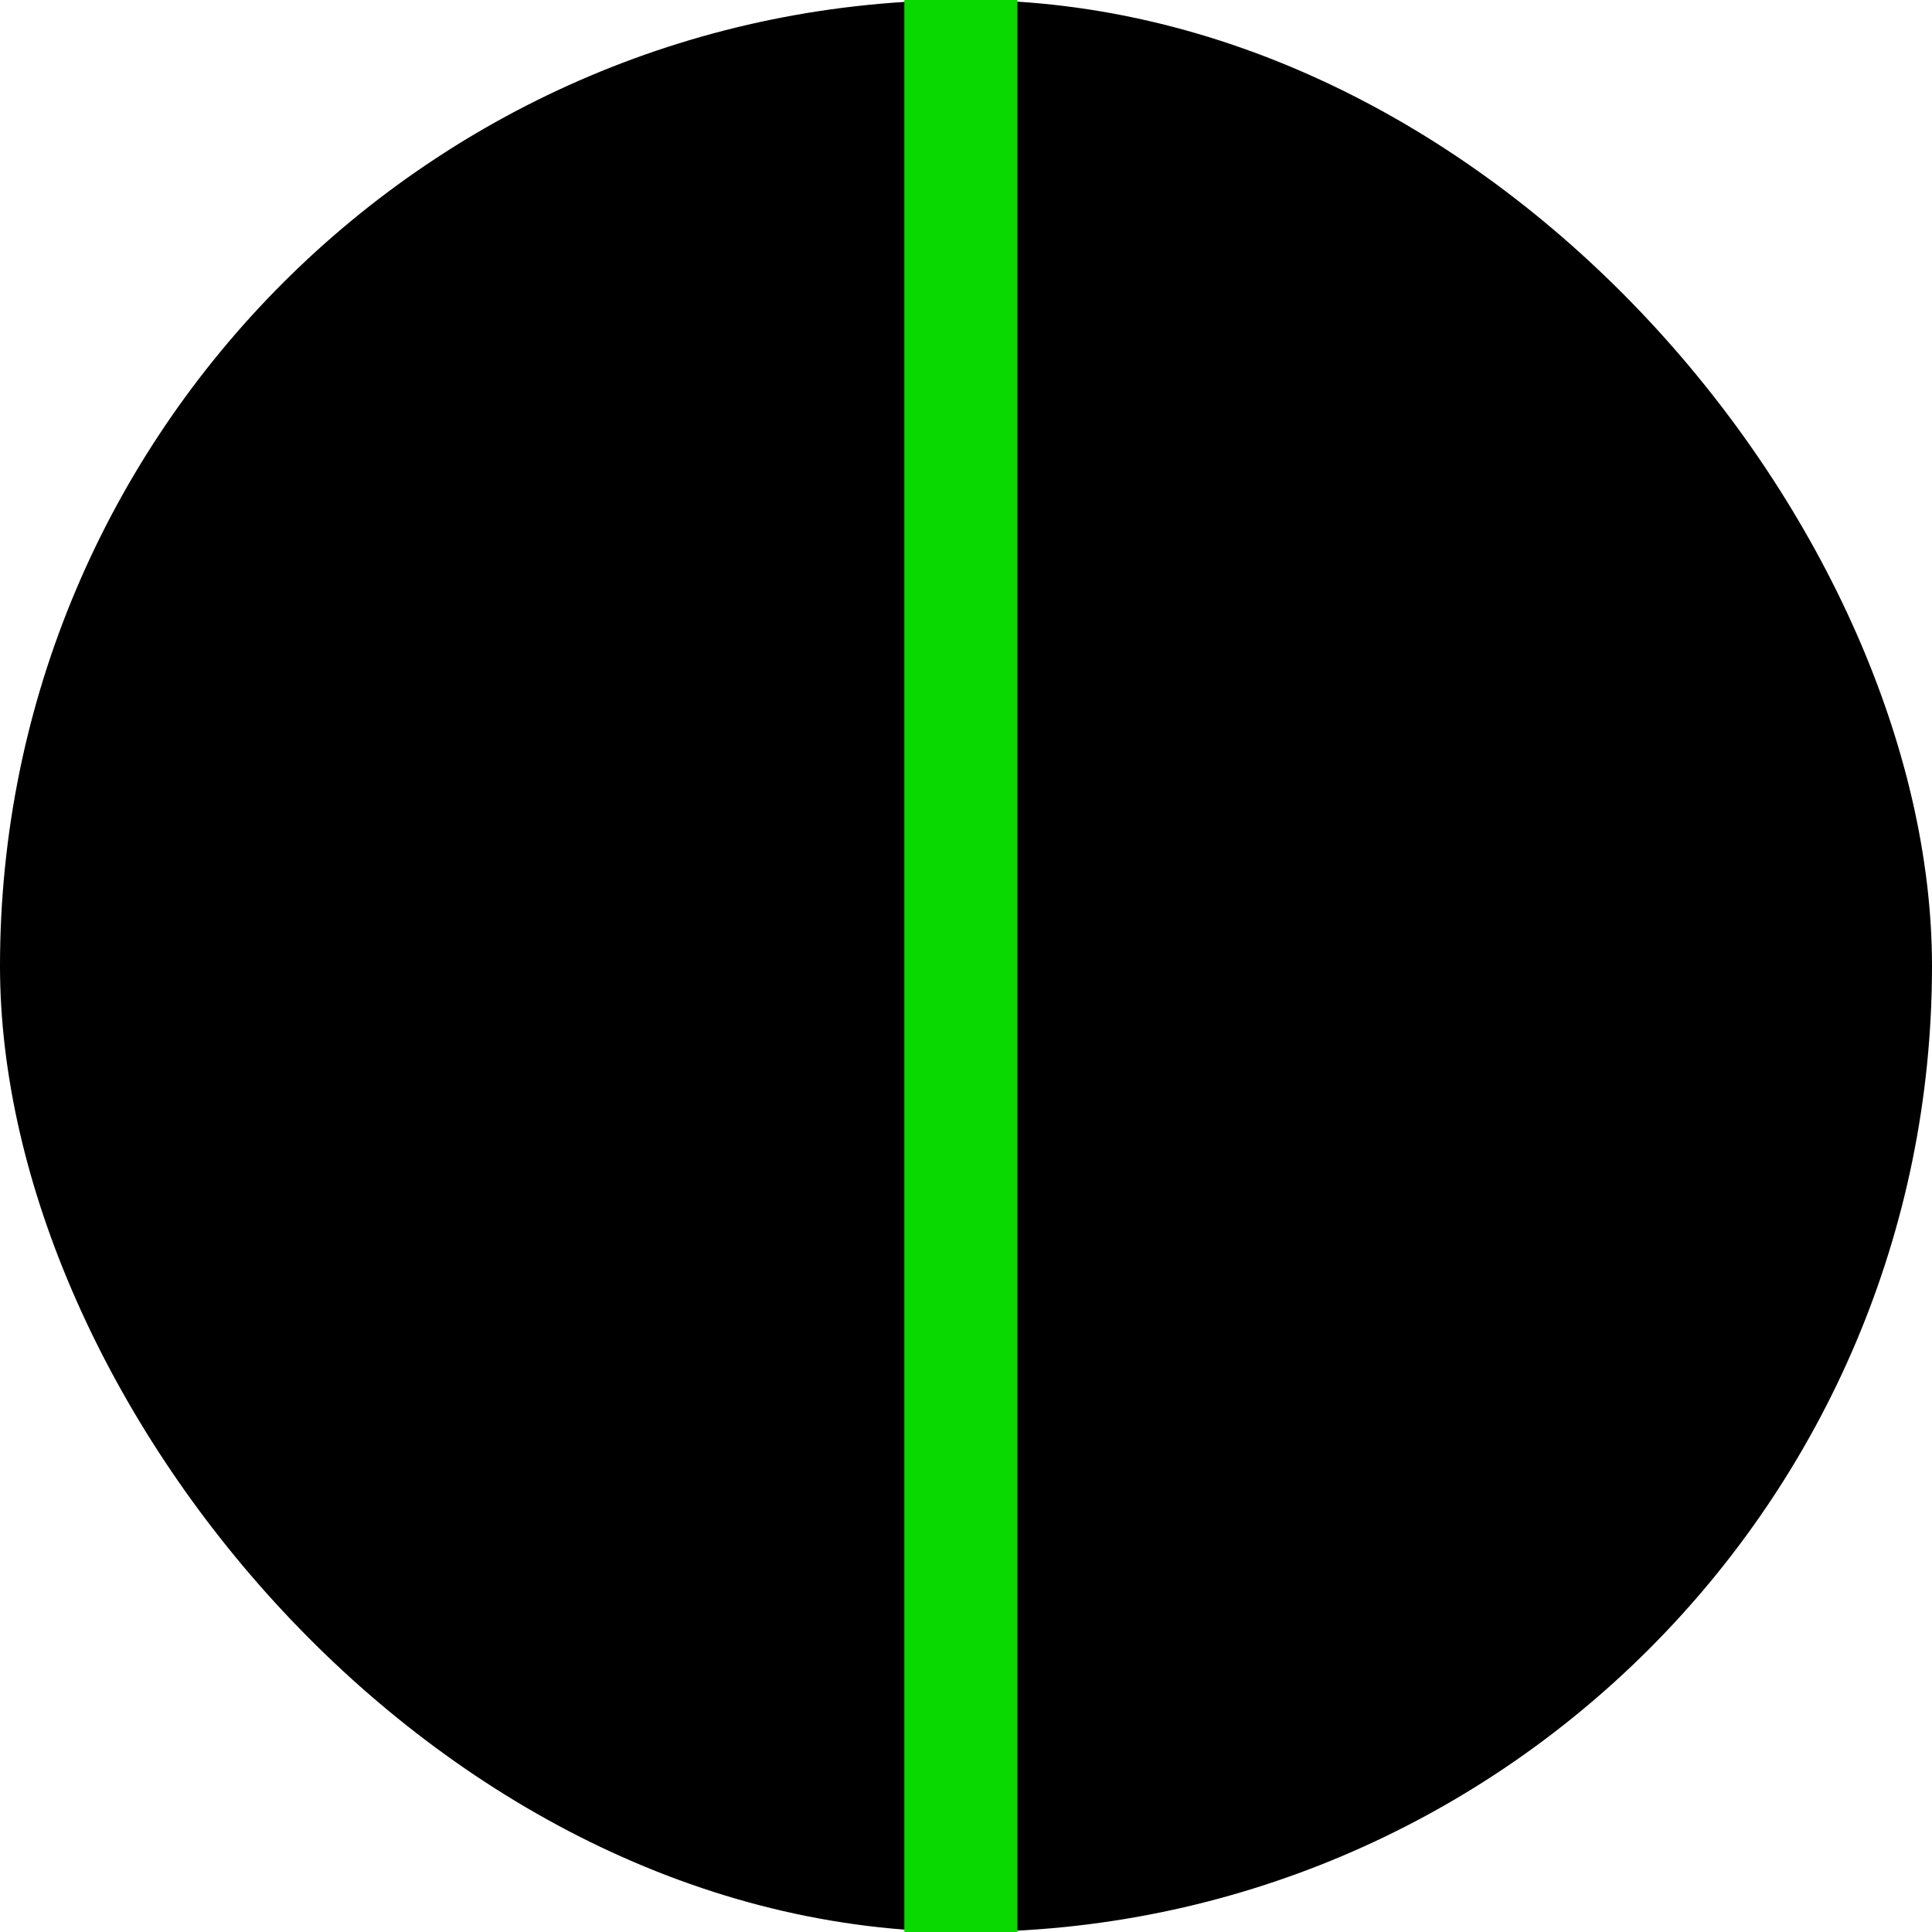 <?xml version="1.0" encoding="UTF-8"?> <svg xmlns="http://www.w3.org/2000/svg" width="188" height="188" viewBox="0 0 188 188" fill="none"><rect width="188" height="188" rx="94" fill="black"></rect><rect x="88" width="11" height="188" fill="#0AD900"></rect></svg> 